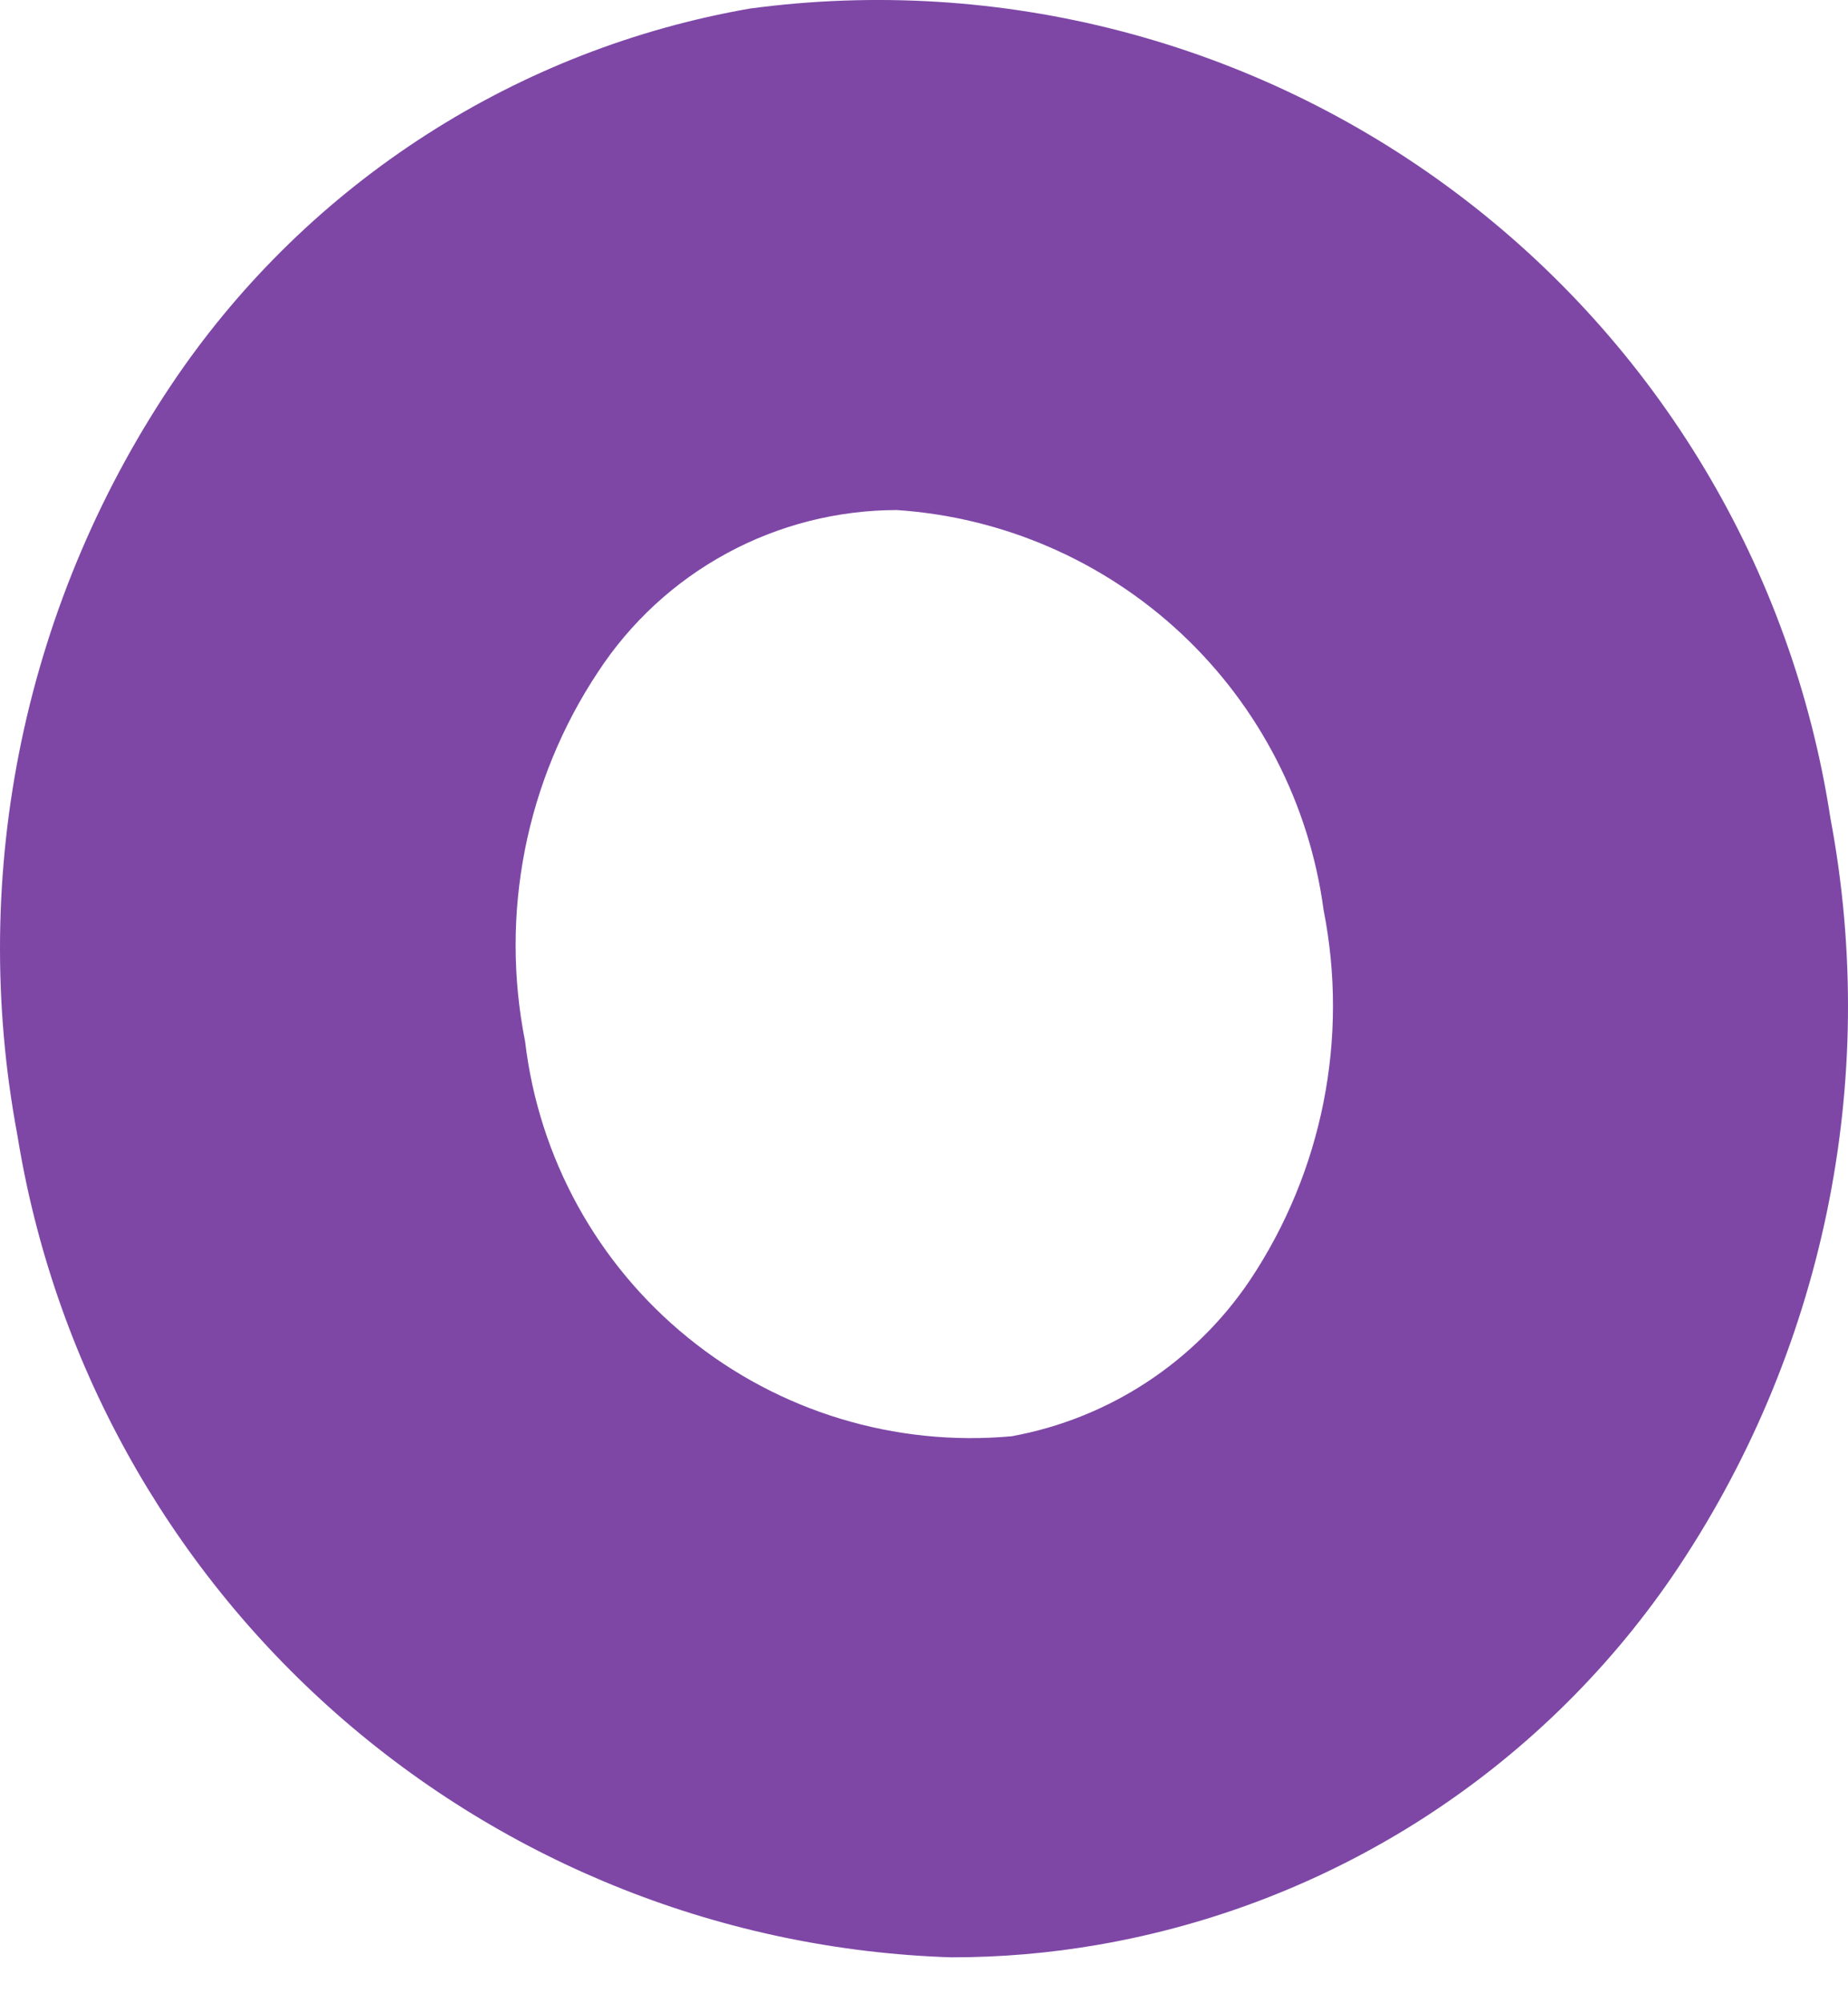 <?xml version="1.0" encoding="UTF-8"?> <svg xmlns="http://www.w3.org/2000/svg" width="24" height="26" viewBox="0 0 24 26" fill="none"> <path d="M12.352 25.404C12.993 25.405 13.632 25.35 14.263 25.241C15.761 24.982 17.192 24.426 18.472 23.606C19.752 22.785 20.855 21.717 21.715 20.464C23.679 17.585 24.418 14.045 23.772 10.621C23.276 7.38 21.528 4.463 18.904 2.498C16.28 0.532 12.989 -0.325 9.74 0.111C8.244 0.371 6.814 0.928 5.536 1.749C4.258 2.569 3.157 3.636 2.297 4.888C1.322 6.313 0.637 7.916 0.281 9.606C-0.074 11.295 -0.093 13.038 0.226 14.735C0.695 17.644 2.162 20.3 4.374 22.246C6.586 24.192 9.407 25.309 12.352 25.404ZM7.766 8.722C8.188 8.077 8.763 7.547 9.441 7.18C10.118 6.813 10.877 6.621 11.647 6.62C13.027 6.712 14.333 7.28 15.343 8.225C16.353 9.171 17.005 10.436 17.189 11.808C17.519 13.474 17.176 15.203 16.233 16.616C15.879 17.142 15.422 17.593 14.891 17.941C14.36 18.289 13.764 18.527 13.139 18.641C11.626 18.779 10.119 18.322 8.939 17.365C7.758 16.409 6.998 15.029 6.82 13.52C6.489 11.858 6.829 10.133 7.766 8.722Z" fill="#7E47A6"></path> </svg> 